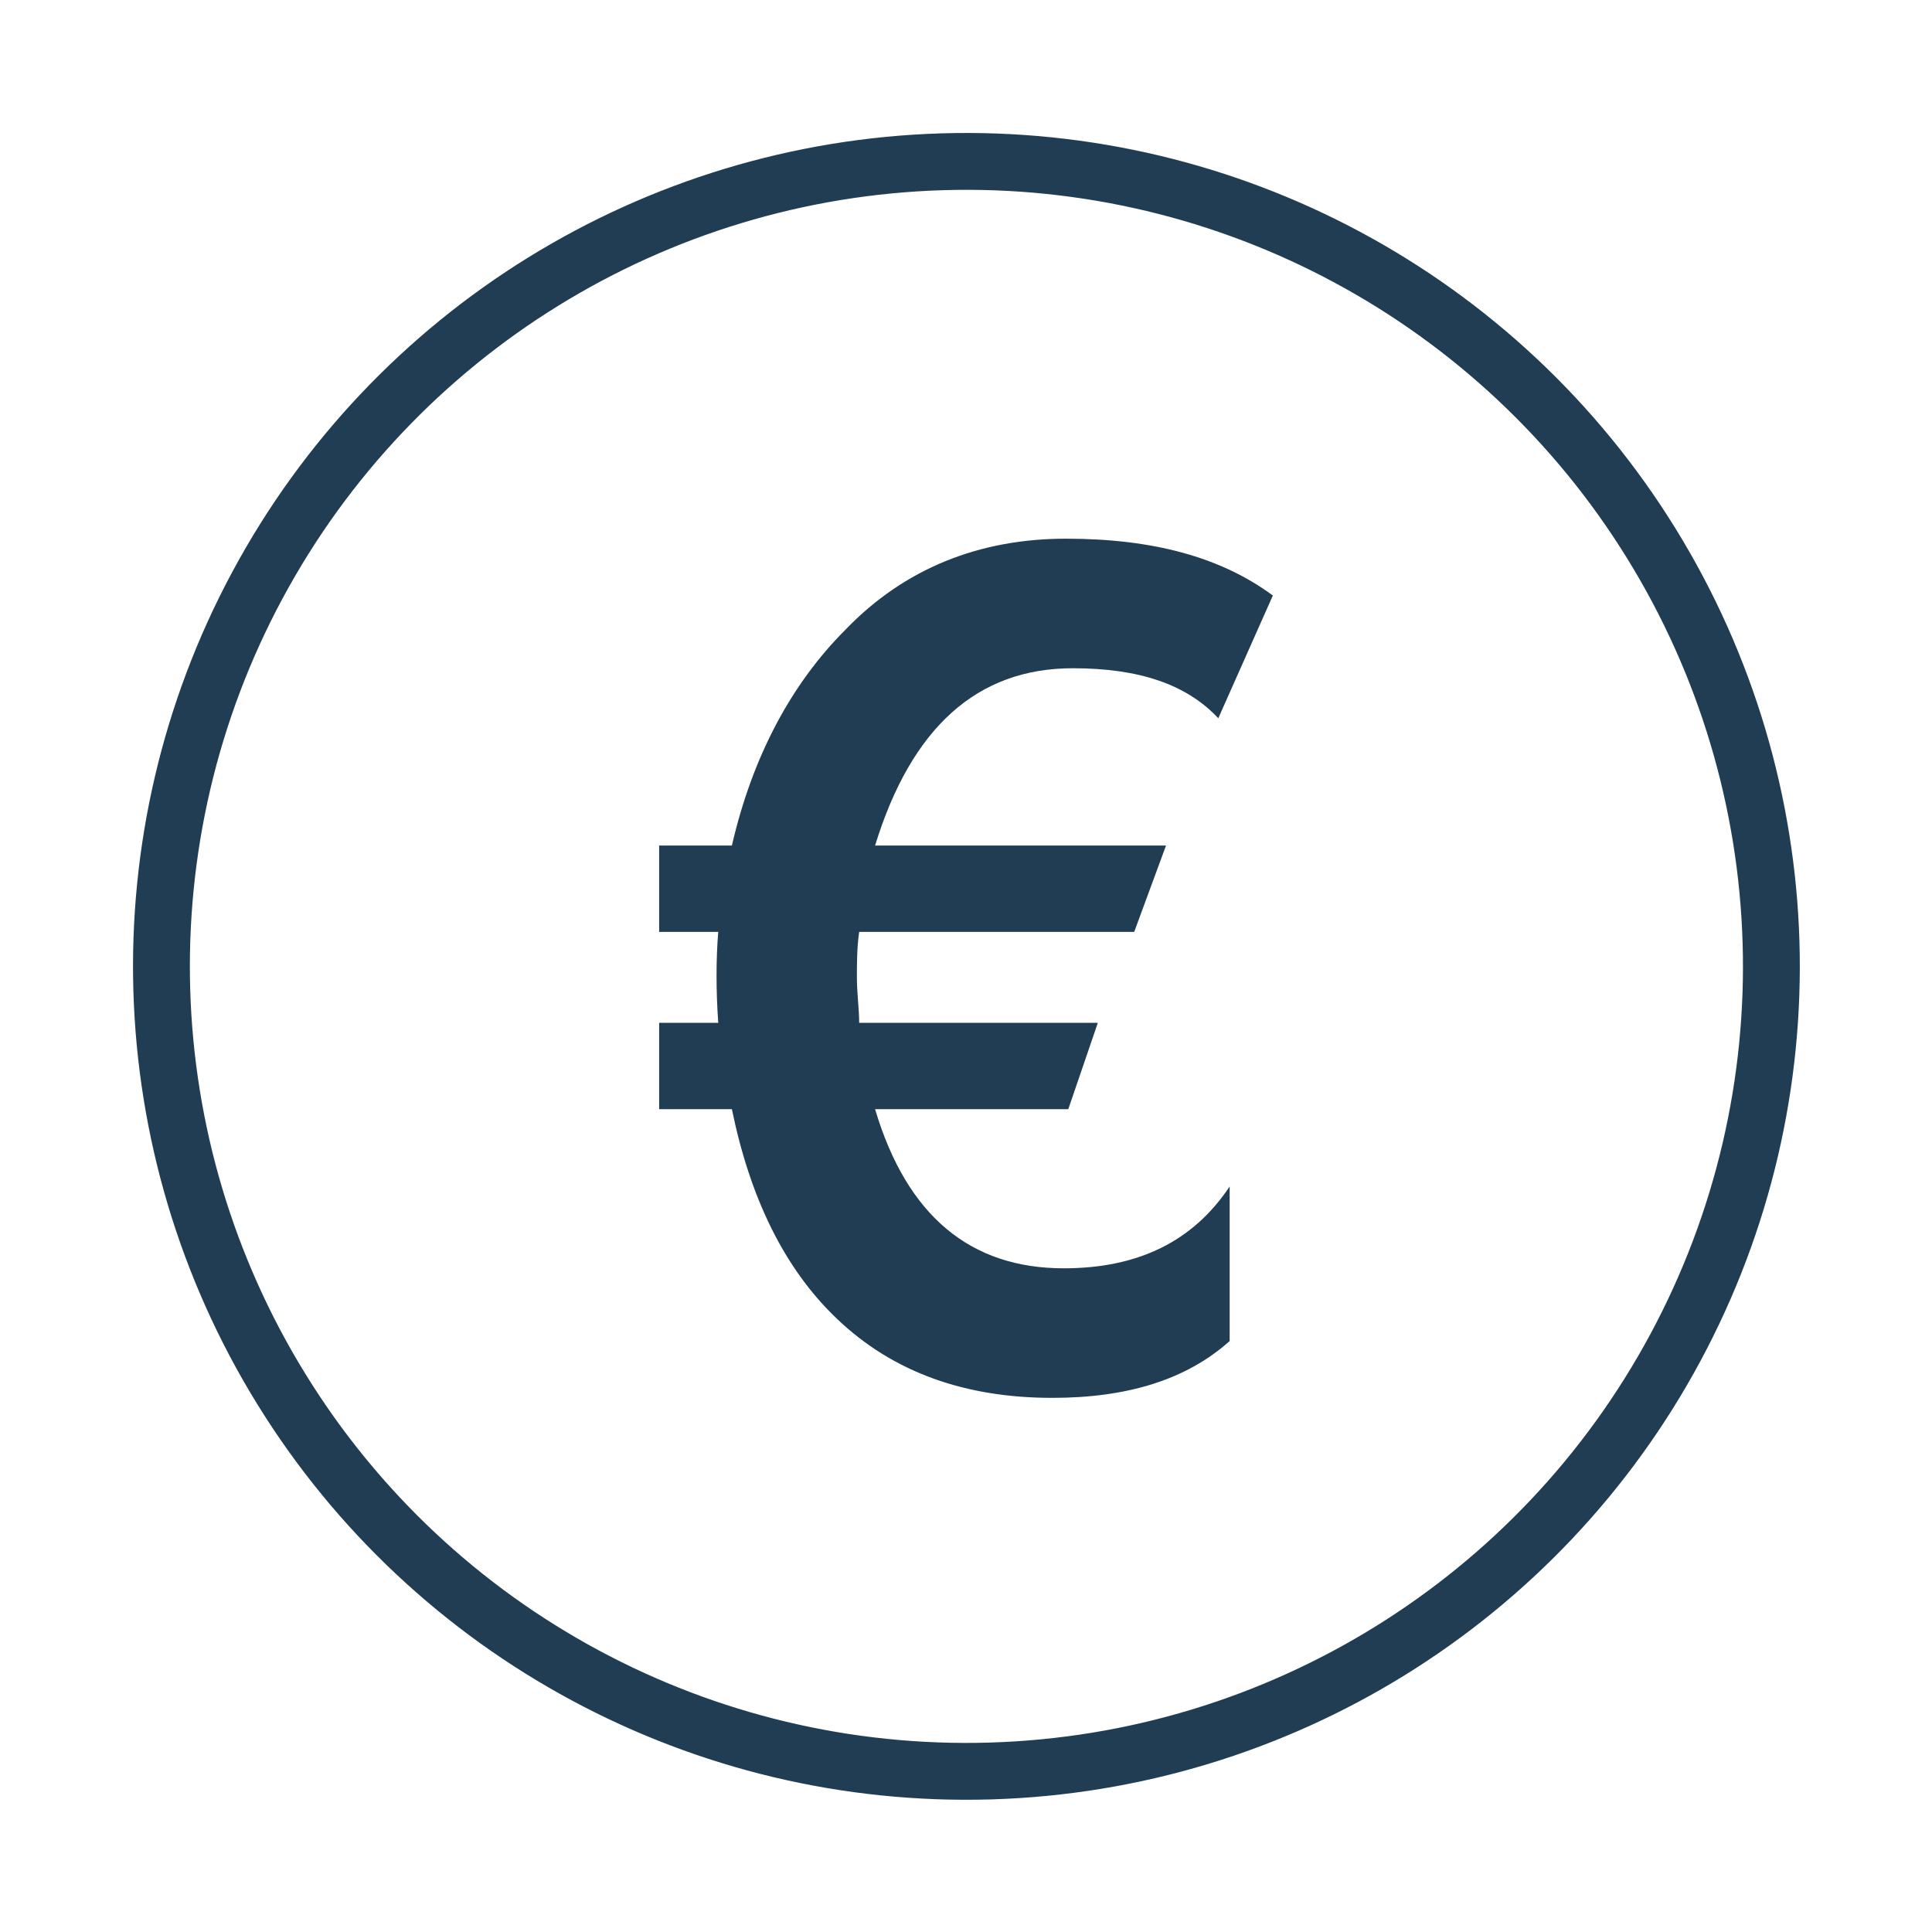 <?xml version="1.0" encoding="utf-8"?>
<svg xmlns="http://www.w3.org/2000/svg" xmlns:xlink="http://www.w3.org/1999/xlink" version="1.1" id="Ebene_1" x="0px" y="0px" viewBox="0 0 85 85" style="enable-background:new 0 0 85 85;" xml:space="preserve" width="65" height="65">
<style type="text/css">
	.st0{fill:none;stroke:#213D54;stroke-width:2.5;stroke-linecap:round;stroke-linejoin:round;stroke-miterlimit:10;}
	.st1{fill:#213D54;}
</style>
<ellipse transform="matrix(0.851 -0.526 0.526 0.851 -16.004 28.704)" class="st0" cx="42.5" cy="42.5" rx="35.4" ry="35.4"/>
<path class="st1" d="M46.9,23.7c-3.8,0-7.1,1.3-9.7,4c-2.4,2.4-4.1,5.6-5,9.5H29v3.8h2.6c-0.1,1.2-0.1,2.6,0,4H29v3.8h3.2  c0.8,3.9,2.3,7,4.6,9.2c2.5,2.4,5.7,3.5,9.5,3.5c3.3,0,5.9-0.8,7.8-2.5v-6.8c-1.6,2.4-4,3.6-7.3,3.6c-4.1,0-6.9-2.3-8.3-7H47  l1.3-3.8H37.8c0-0.6-0.1-1.3-0.1-2c0-0.6,0-1.3,0.1-2h12.1l1.4-3.8H38.5c1.6-5.2,4.5-7.8,8.7-7.8c2.9,0,5,0.7,6.4,2.2l2.4-5.4  C53.7,24.5,50.7,23.7,46.9,23.7"/>
</svg>
